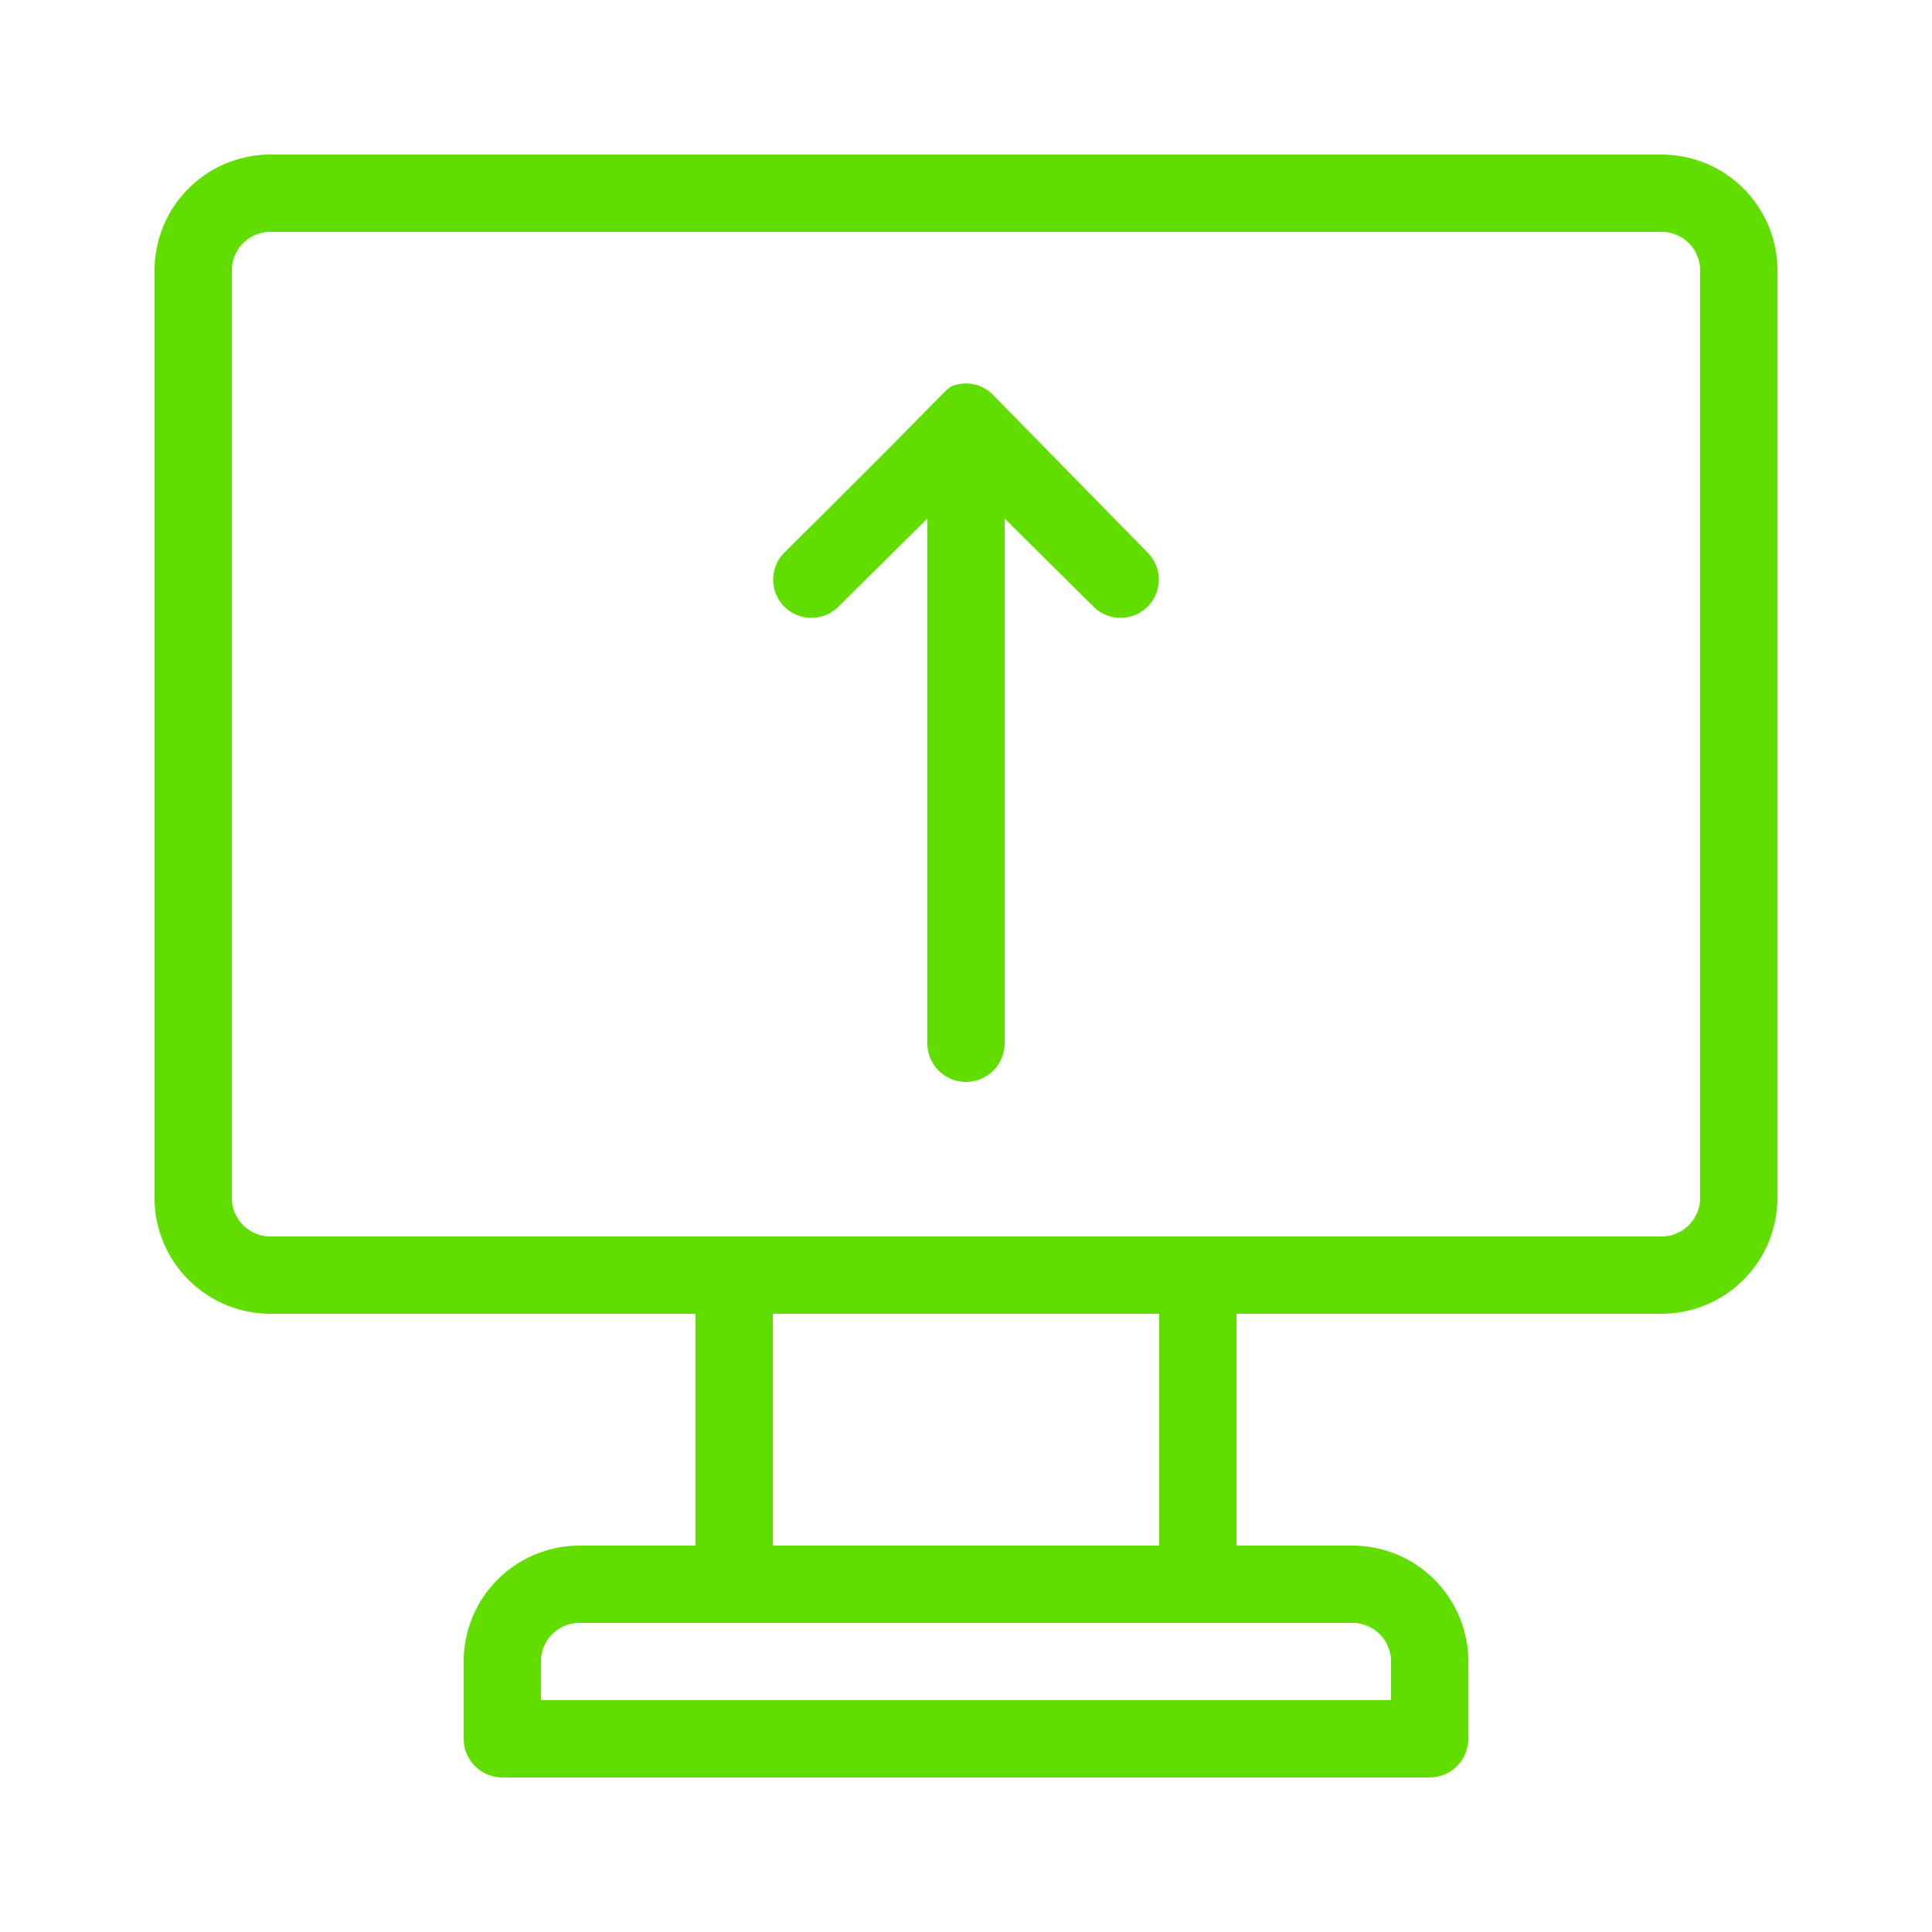 <?xml version="1.0"?>
<svg xmlns="http://www.w3.org/2000/svg" xmlns:xlink="http://www.w3.org/1999/xlink" xmlns:svgjs="http://svgjs.com/svgjs" version="1.1" width="512" height="512" x="0" y="0" viewBox="0 0 25 25" style="enable-background:new 0 0 512 512" xml:space="preserve"><g><g xmlns="http://www.w3.org/2000/svg" id="Layer_20" data-name="Layer 20"><path d="m14.85 7.15a.49.49 0 0 1 -.7.7l-1.15-1.14v6.79a.5.5 0 0 1 -1 0v-6.79l-1.15 1.14a.49.49 0 0 1 -.7-.7c2.17-2.15 2.03-2.06 2.16-2.15a.49.49 0 0 1 .54.11zm8.15-3.65v12a1.5 1.5 0 0 1 -1.5 1.5h-5.5v3h1.5a1.5 1.5 0 0 1 1.5 1.5v1a.5.5 0 0 1 -.5.5h-12a.5.5 0 0 1 -.5-.5v-1a1.5 1.5 0 0 1 1.5-1.5h1.5v-3h-5.5a1.5 1.5 0 0 1 -1.5-1.5v-12a1.5 1.5 0 0 1 1.5-1.5h18a1.5 1.5 0 0 1 1.5 1.5zm-5.5 17.5h-10a.5.5 0 0 0 -.5.5v.5h11v-.5a.5.5 0 0 0 -.5-.5zm-2.5-4h-5v3h5zm7-13.5a.5.5 0 0 0 -.5-.5h-18a.5.5 0 0 0 -.5.5v12a.5.5 0 0 0 .5.5h18a.5.5 0 0 0 .5-.5z" fill="#61de00" data-original="#000000"/></g></g></svg>

